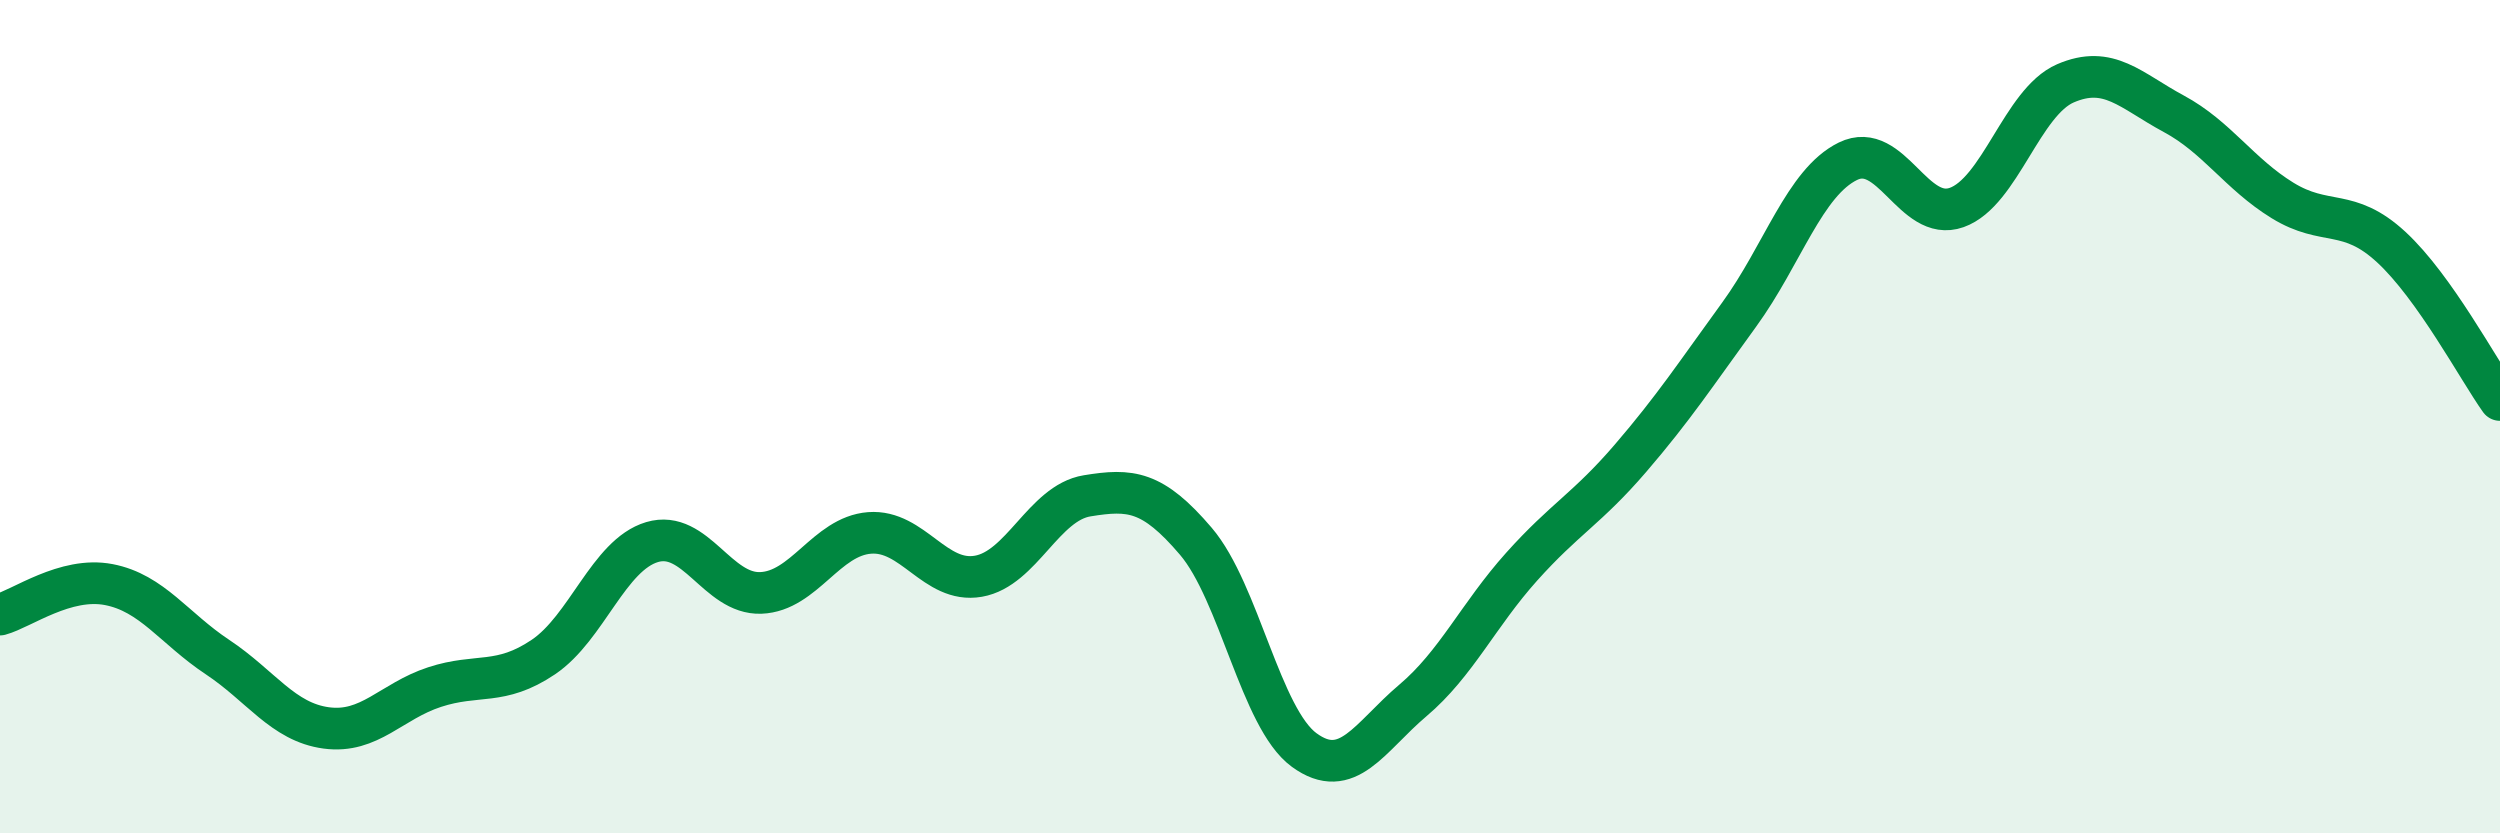 
    <svg width="60" height="20" viewBox="0 0 60 20" xmlns="http://www.w3.org/2000/svg">
      <path
        d="M 0,14.75 C 0.52,14.61 1.57,13.83 2.61,14.03 C 3.65,14.23 4.18,15.08 5.22,15.77 C 6.26,16.46 6.79,17.33 7.83,17.47 C 8.87,17.61 9.39,16.83 10.43,16.49 C 11.47,16.15 12,16.47 13.04,15.77 C 14.08,15.07 14.61,13.32 15.65,13.01 C 16.69,12.7 17.22,14.27 18.26,14.23 C 19.3,14.19 19.83,12.87 20.87,12.79 C 21.91,12.71 22.44,14.01 23.48,13.83 C 24.52,13.65 25.05,12.07 26.09,11.9 C 27.13,11.73 27.66,11.77 28.7,12.99 C 29.74,14.21 30.26,17.24 31.3,18 C 32.34,18.76 32.87,17.69 33.91,16.81 C 34.95,15.93 35.48,14.76 36.52,13.6 C 37.56,12.44 38.09,12.21 39.13,11 C 40.17,9.79 40.7,8.98 41.74,7.55 C 42.78,6.12 43.31,4.38 44.35,3.87 C 45.39,3.36 45.92,5.35 46.96,4.98 C 48,4.61 48.53,2.45 49.57,2 C 50.61,1.55 51.13,2.17 52.17,2.73 C 53.21,3.29 53.74,4.17 54.78,4.81 C 55.82,5.45 56.35,4.97 57.39,5.93 C 58.43,6.89 59.48,8.87 60,9.6L60 20L0 20Z"
        fill="#008740"
        opacity="0.1"
        stroke-linecap="round"
        stroke-linejoin="round"
      />
      <path
        d="M 0,14.75 C 0.52,14.61 1.57,13.83 2.61,14.03 C 3.65,14.23 4.18,15.08 5.22,15.77 C 6.26,16.46 6.79,17.33 7.83,17.47 C 8.87,17.61 9.39,16.83 10.43,16.49 C 11.47,16.15 12,16.47 13.04,15.77 C 14.08,15.07 14.61,13.32 15.65,13.01 C 16.69,12.7 17.22,14.27 18.26,14.23 C 19.3,14.19 19.83,12.87 20.87,12.79 C 21.91,12.71 22.44,14.01 23.48,13.83 C 24.52,13.65 25.05,12.07 26.09,11.9 C 27.13,11.73 27.66,11.77 28.7,12.99 C 29.74,14.21 30.26,17.24 31.3,18 C 32.34,18.76 32.87,17.69 33.91,16.81 C 34.95,15.93 35.48,14.76 36.52,13.6 C 37.56,12.44 38.09,12.21 39.13,11 C 40.17,9.79 40.7,8.98 41.74,7.55 C 42.78,6.12 43.31,4.38 44.35,3.87 C 45.39,3.36 45.92,5.35 46.96,4.98 C 48,4.61 48.53,2.45 49.57,2 C 50.61,1.55 51.13,2.17 52.17,2.73 C 53.21,3.29 53.74,4.17 54.78,4.81 C 55.82,5.45 56.35,4.97 57.39,5.93 C 58.43,6.89 59.48,8.87 60,9.6"
        stroke="#008740"
        stroke-width="1"
        fill="none"
        stroke-linecap="round"
        stroke-linejoin="round"
      />
    </svg>
  